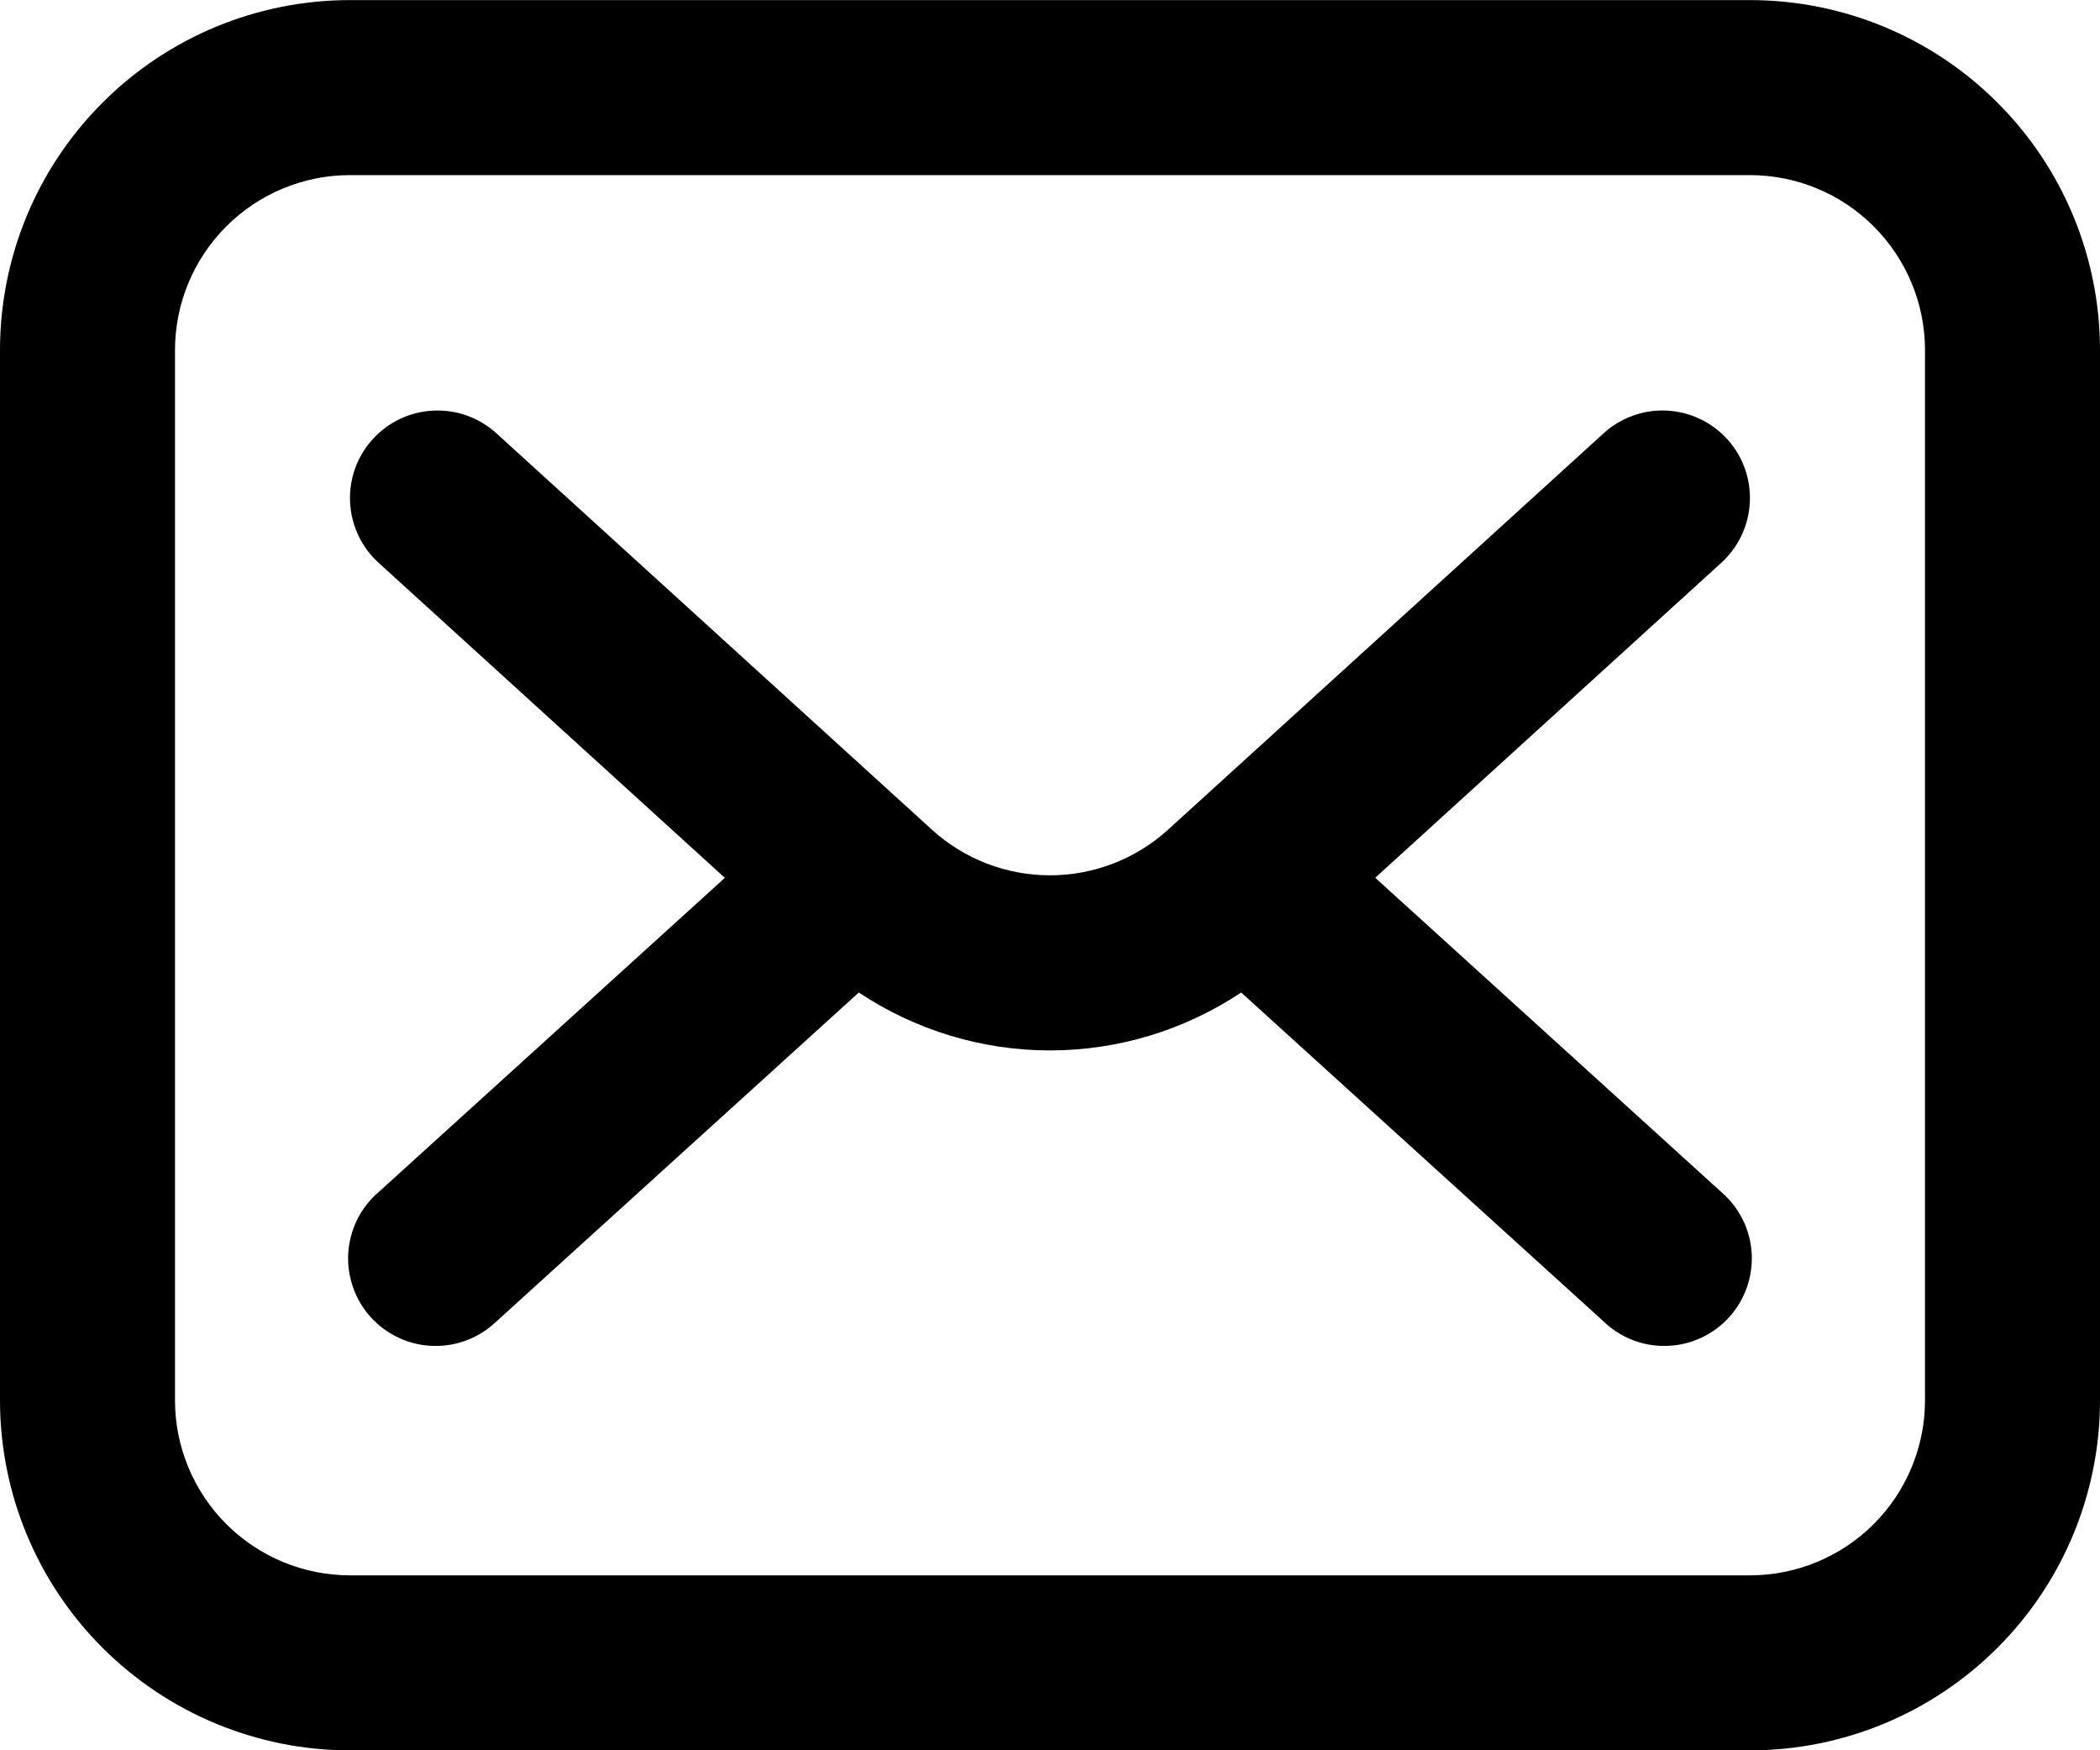 <svg width="24" height="20" viewBox="0 0 24 20" fill="none" xmlns="http://www.w3.org/2000/svg">
<path d="M20 0.001H4C2.939 0.001 1.922 0.422 1.172 1.173C0.421 1.923 0 2.94 0 4.001L0 16.001C0 17.062 0.421 18.079 1.172 18.829C1.922 19.579 2.939 20.001 4 20.001H20C21.061 20.001 22.078 19.579 22.828 18.829C23.579 18.079 24 17.062 24 16.001V4.001C24 2.94 23.579 1.923 22.828 1.173C22.078 0.422 21.061 0.001 20 0.001ZM22 16.001C22 16.531 21.789 17.04 21.414 17.415C21.039 17.79 20.53 18.001 20 18.001H4C3.47 18.001 2.961 17.79 2.586 17.415C2.211 17.04 2 16.531 2 16.001V4.001C2 3.471 2.211 2.962 2.586 2.587C2.961 2.212 3.47 2.001 4 2.001H20C20.53 2.001 21.039 2.212 21.414 2.587C21.789 2.962 22 3.471 22 4.001V16.001Z" fill="#000000"/>
<path d="M19.74 5.018C19.651 4.921 19.545 4.842 19.426 4.786C19.307 4.73 19.178 4.698 19.047 4.692C18.916 4.685 18.785 4.705 18.661 4.75C18.538 4.794 18.424 4.862 18.327 4.951L13.35 9.48C12.98 9.816 12.499 10.002 12 10.002C11.5 10.002 11.019 9.816 10.65 9.48L5.673 4.951C5.476 4.772 5.217 4.679 4.952 4.692C4.687 4.704 4.438 4.822 4.26 5.018C4.081 5.214 3.988 5.473 4.001 5.738C4.007 5.869 4.039 5.998 4.095 6.117C4.151 6.236 4.229 6.342 4.327 6.431L8.284 10.031L4.328 13.621C4.226 13.708 4.143 13.814 4.083 13.934C4.024 14.054 3.989 14.184 3.98 14.318C3.972 14.451 3.991 14.585 4.035 14.711C4.079 14.837 4.148 14.953 4.238 15.052C4.328 15.151 4.437 15.231 4.558 15.287C4.68 15.344 4.811 15.375 4.945 15.379C5.078 15.384 5.212 15.362 5.336 15.314C5.461 15.266 5.575 15.194 5.672 15.101L9.815 11.341C10.462 11.772 11.222 12.003 12 12.003C12.777 12.003 13.538 11.772 14.185 11.341L18.328 15.101C18.424 15.194 18.538 15.266 18.663 15.314C18.788 15.362 18.921 15.384 19.055 15.379C19.188 15.375 19.32 15.344 19.441 15.287C19.562 15.231 19.671 15.151 19.761 15.052C19.851 14.953 19.92 14.837 19.964 14.711C20.009 14.585 20.027 14.451 20.019 14.318C20.011 14.184 19.976 14.054 19.916 13.934C19.856 13.814 19.773 13.708 19.672 13.621L15.717 10.03L19.673 6.43C19.869 6.251 19.986 6.002 19.998 5.738C20.011 5.473 19.918 5.214 19.74 5.018Z" fill="#000000"/>
</svg>
